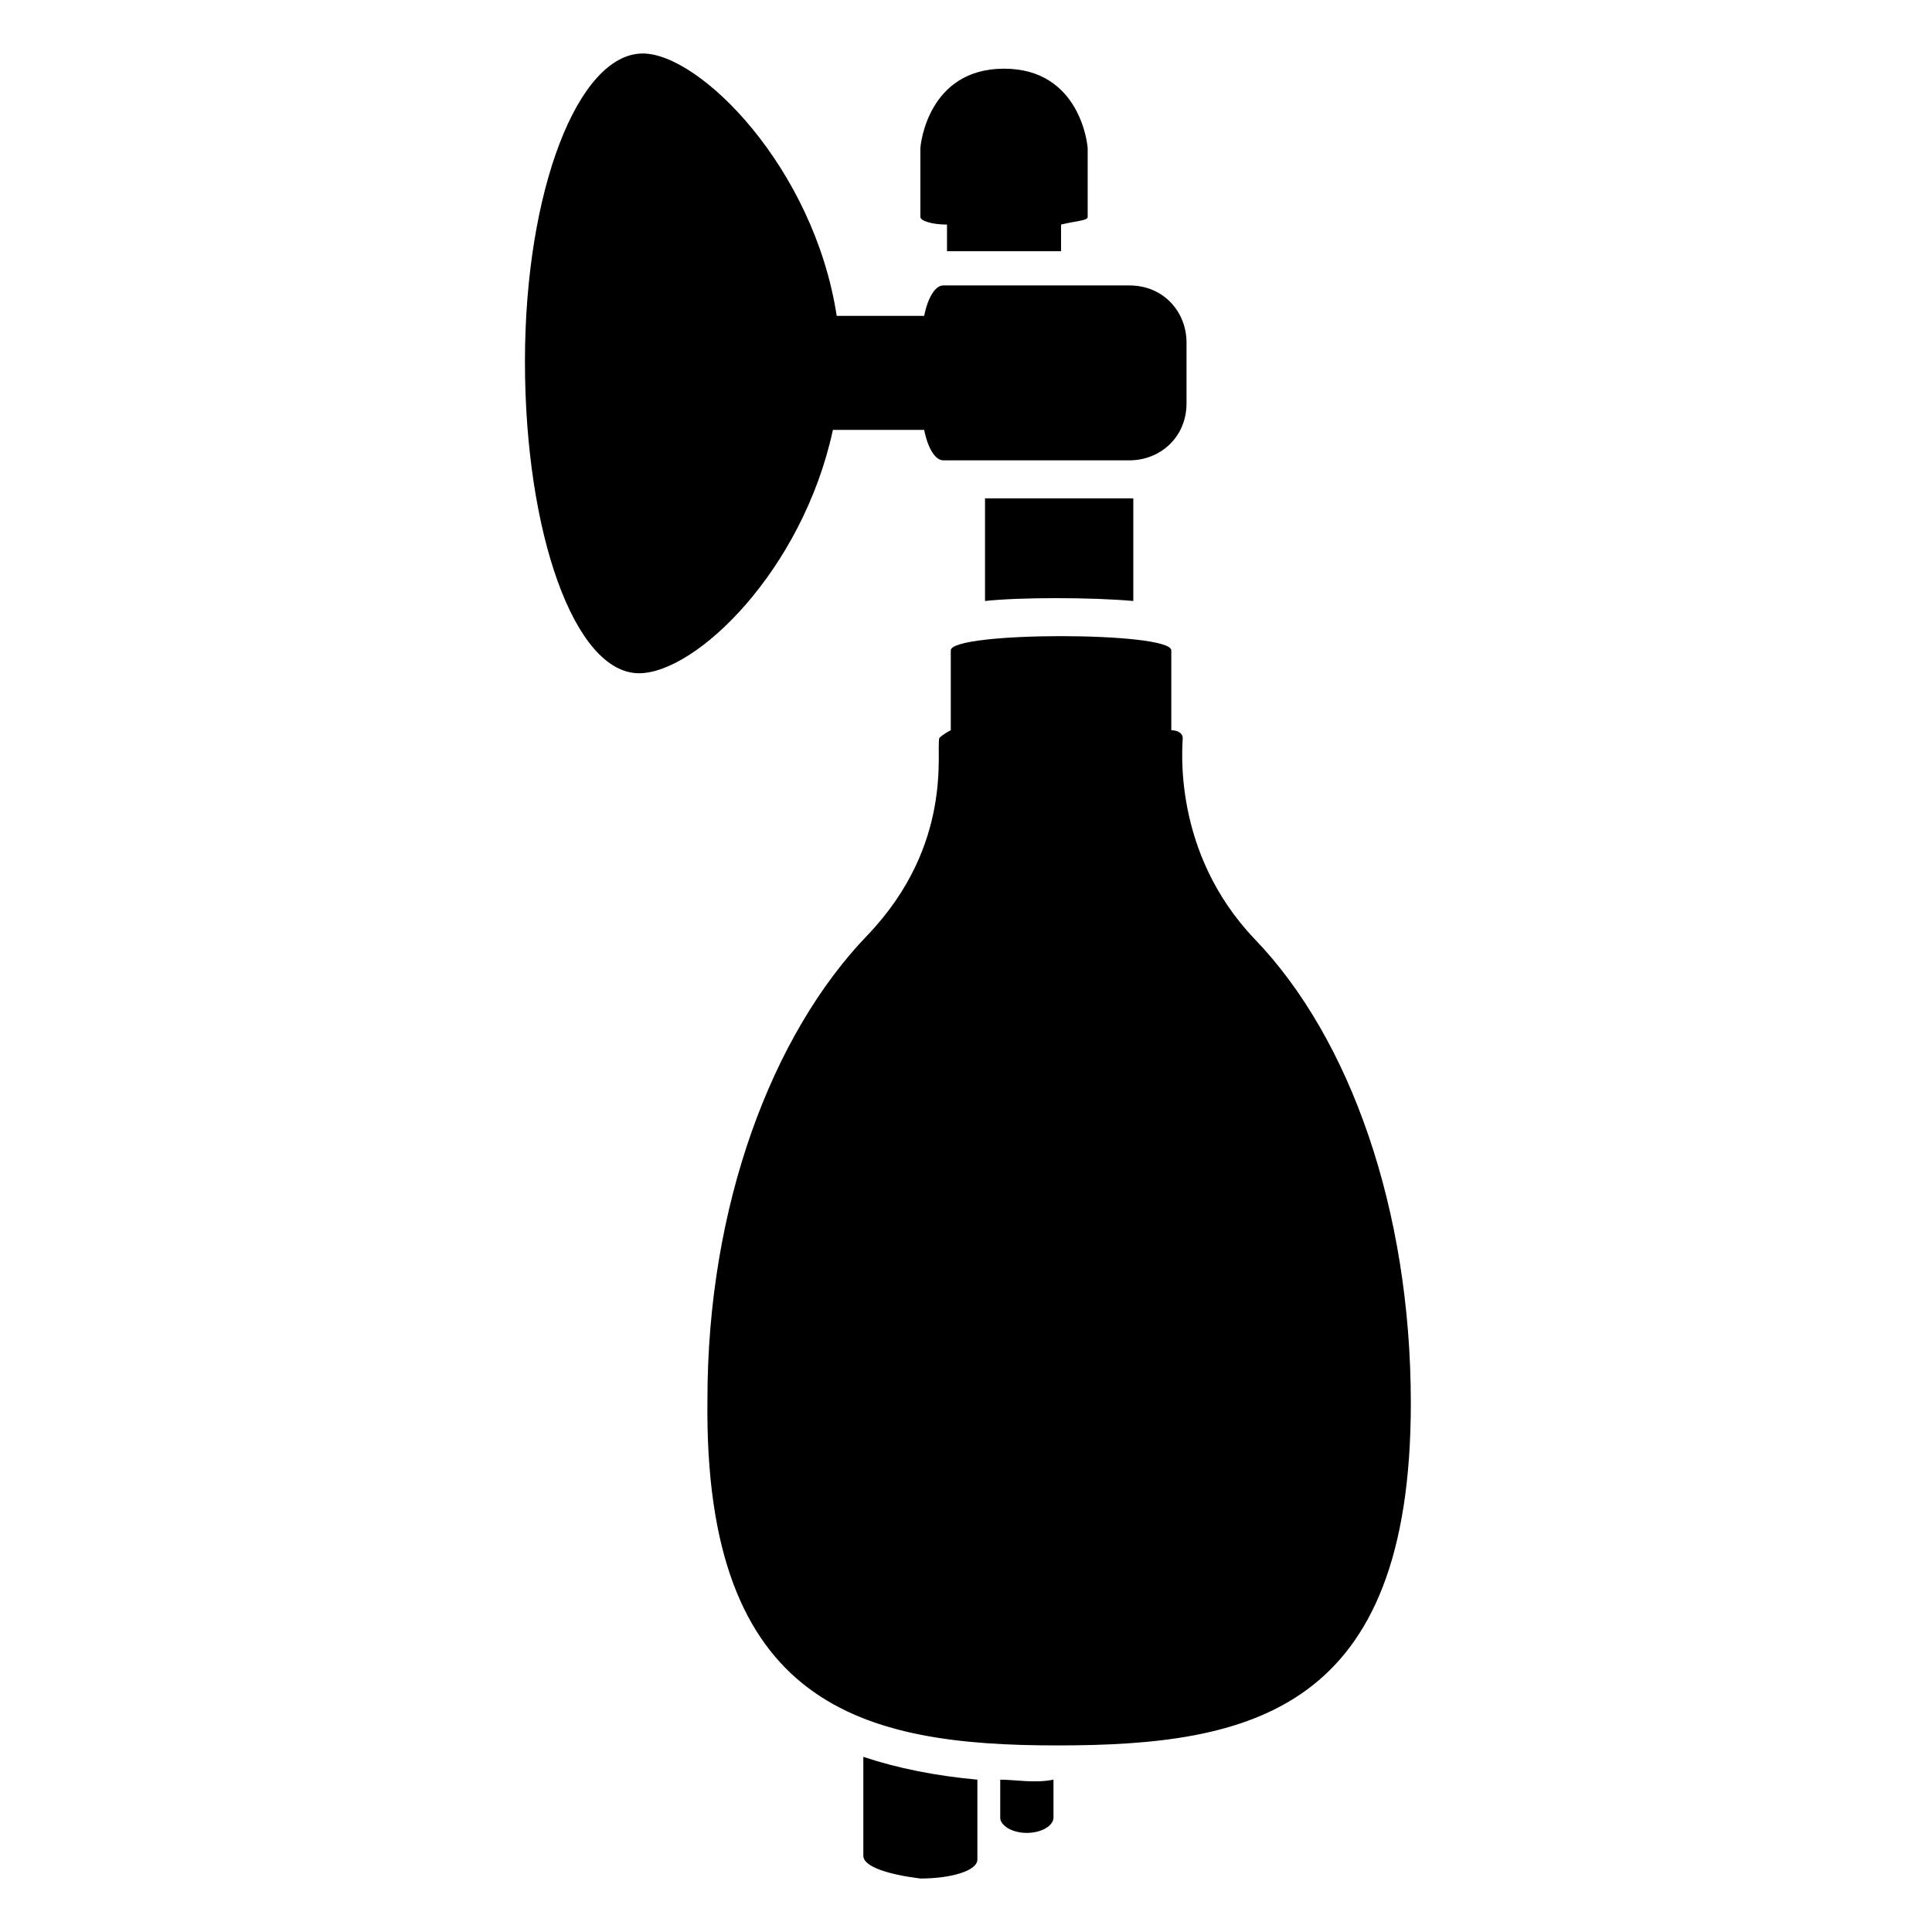 <?xml version="1.0" encoding="UTF-8"?>
<!-- Uploaded to: ICON Repo, www.iconrepo.com, Generator: ICON Repo Mixer Tools -->
<svg fill="#000000" width="800px" height="800px" version="1.1" viewBox="144 144 512 512" xmlns="http://www.w3.org/2000/svg">
 <g>
  <path d="m409.07 615.63v10.078c0 2.016 3.023 4.031 7.055 4.031s7.055-2.016 7.055-4.031v-10.078c-5.039 1.008-10.078 0-14.109 0z"/>
  <path d="m372.79 609.58v26.199c0 3.023 7.055 5.039 15.113 6.047 8.062 0 15.113-2.016 15.113-5.039v-21.16c-11.082-1.008-21.156-3.023-30.227-6.047z"/>
  <path d="m457.43 339.54c0-1.008-1.008-2.016-3.023-2.016v-21.16c0-5.039-58.441-5.039-58.441 0v21.16c-2.016 1.008-3.023 2.016-3.023 2.016-1.008 3.023 4.031 28.215-19.145 52.395-25.191 26.199-42.32 71.539-42.32 122.93-1.008 81.617 41.312 91.691 92.699 91.691 51.387 0 93.707-9.07 93.707-90.688 0-51.387-16.121-96.73-41.312-122.93-22.164-23.172-19.141-51.387-19.141-53.398z"/>
  <path d="m405.04 303.27c9.07-1.008 28.215-1.008 39.297 0v-27.207h-2.016-37.281z"/>
  <path d="m364.73 257.93h24.184c1.008 5.039 3.023 8.062 5.039 8.062h49.375c8.062 0 15.113-6.047 15.113-15.113v-16.121c0-8.062-6.047-15.113-15.113-15.113h-49.375c-2.016 0-4.031 3.023-5.039 8.062h-23.176c-6.043-39.305-36.273-69.531-51.387-69.531-17.129 0-31.234 36.273-31.234 81.617s13.098 82.625 30.23 82.625c15.109-0.004 43.324-27.207 51.383-64.488z"/>
  <path d="m425.19 210.57v-7.055c4.031-1.008 7.055-1.008 7.055-2.016v-18.137c0-1.008-2.016-21.16-22.168-21.16-20.152 0-22.168 20.152-22.168 21.16v18.137c0 1.008 3.023 2.016 7.055 2.016v7.055z"/>
 </g>
</svg>